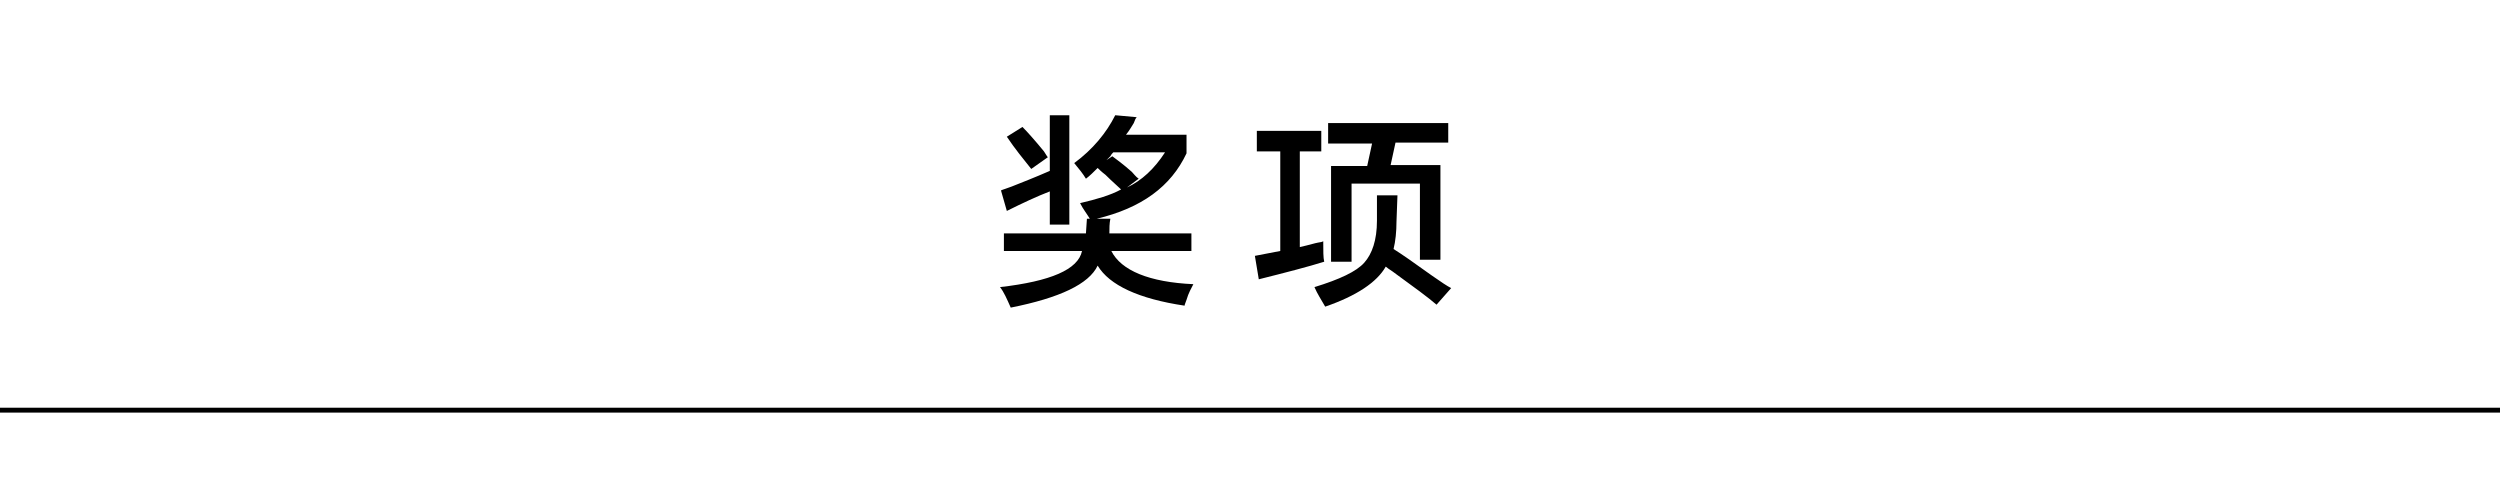 <?xml version="1.0" encoding="utf-8"?>
<!-- Generator: Adobe Illustrator 19.0.0, SVG Export Plug-In . SVG Version: 6.00 Build 0)  -->
<svg version="1.1" id="图层_1" xmlns="http://www.w3.org/2000/svg" xmlns:xlink="http://www.w3.org/1999/xlink" x="0px" y="0px"
	 width="256px" height="50px" viewBox="0 0 256 50" style="enable-background:new 0 0 256 50;" xml:space="preserve">
<style type="text/css">
	.st0{fill:none;stroke:#000000;stroke-width:0.5;stroke-miterlimit:10;}
</style>
<line id="XMLID_1519_" class="st0" x1="0" y1="42" x2="256" y2="42"/>
<g id="XMLID_1_">
	<path id="XMLID_2_" d="M111.2,18.3c-0.3-0.5-0.7-1-1.2-1.6c1.9-1.4,3.3-3.1,4.2-4.9l2.2,0.2c-0.1,0.1-0.2,0.3-0.3,0.6
		c-0.2,0.3-0.4,0.7-0.8,1.2h6.2v1.9c-1.6,3.4-4.6,5.6-9.2,6.7h1.4c-0.1,0.5-0.1,1-0.1,1.5h8.4v1.8h-8.2c1,2,3.9,3.2,8.4,3.4
		c-0.2,0.4-0.5,0.9-0.7,1.6c-0.1,0.3-0.2,0.5-0.2,0.6c-4.7-0.7-7.7-2.1-8.9-4.1c-0.9,1.9-3.9,3.3-8.9,4.3c-0.4-0.9-0.7-1.6-1.1-2.1
		c5.2-0.6,8-1.8,8.4-3.7h-8v-1.8h8.4l0.1-1.5h0.3c-0.3-0.5-0.7-1-1-1.6c1.7-0.4,3.1-0.8,4.2-1.4c-0.3-0.3-0.9-0.8-1.6-1.5
		c-0.4-0.3-0.7-0.6-0.8-0.7C112,17.6,111.6,18,111.2,18.3z M103.1,21.6l-0.6-2.1c0.2-0.1,0.6-0.2,1.1-0.4c1-0.4,2.3-0.9,3.9-1.6
		v-5.7h2v11.2h-2v-3.4C106.2,20.1,104.7,20.8,103.1,21.6z M105.6,17.3c-0.8-1-1.7-2.1-2.5-3.3l1.6-1c0.5,0.5,1.3,1.4,2.2,2.5
		c0.2,0.3,0.3,0.5,0.4,0.6L105.6,17.3z M116.6,18.3l-1.2,0.9c1.5-0.7,2.8-1.9,3.9-3.6h-5.3c-0.1,0.1-0.2,0.2-0.3,0.4
		c-0.2,0.2-0.3,0.3-0.4,0.4l0.6-0.4c0.4,0.3,1.1,0.8,2,1.6C116.1,17.8,116.3,18.1,116.6,18.3z"/>
	<path id="XMLID_7_" d="M128.7,15.5v-2.1h6.6v2.1h-2.2v9.8c0.4-0.1,0.9-0.2,1.6-0.4c0.4-0.1,0.7-0.1,0.8-0.2c0,1,0,1.7,0.1,2.1
		c-1.6,0.5-3.9,1.1-6.7,1.8l-0.4-2.4l2.6-0.5V15.5H128.7z M147.1,31.2c-0.8-0.7-2.3-1.8-4.5-3.4c-0.3-0.2-0.6-0.4-0.7-0.5
		c-0.9,1.6-3,3-6.2,4.1c-0.4-0.7-0.8-1.3-1.1-2c2.6-0.8,4.3-1.6,5.1-2.5c0.8-0.9,1.3-2.3,1.3-4.3V20h2.1l-0.1,2.7c0,1-0.1,2-0.3,2.8
		c0.8,0.5,2.1,1.4,3.9,2.7c1,0.7,1.6,1.1,2,1.3L147.1,31.2z M136,14.6v-2h12.3v2h-5.4l-0.5,2.3h5.1v9.7h-2.1v-7.8h-7v8h-2.1v-9.8
		h3.7l0.5-2.3H136z"/>
</g>
</svg>
